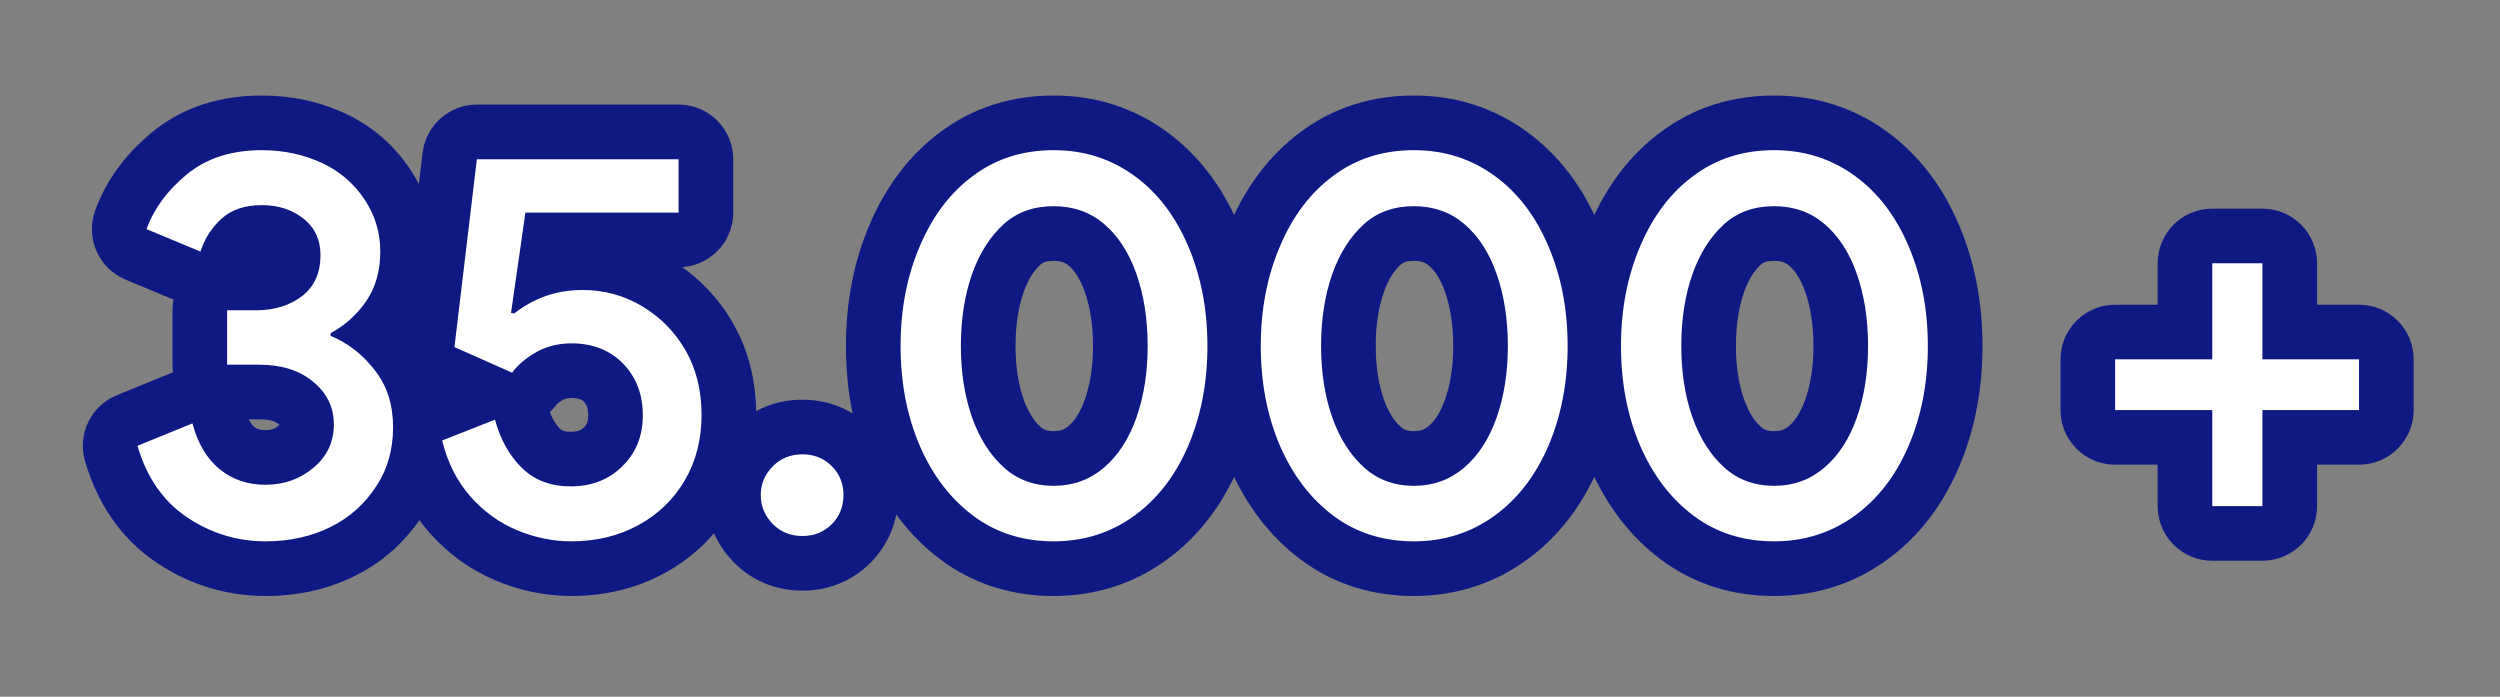 <svg width="183" height="51" viewBox="0 0 183 51" fill="none" xmlns="http://www.w3.org/2000/svg">
<rect x="0" y="0" width="183" height="51" fill="#808080" stroke="none"/>
<path d="M10.063 32.633L8.553 28.929C6.655 29.703 5.649 31.787 6.224 33.755L10.063 32.633ZM14.087 30.992L17.95 29.957C17.653 28.848 16.894 27.92 15.866 27.41C14.838 26.899 13.639 26.855 12.576 27.288L14.087 30.992ZM16.04 34.312L18.601 31.24L18.592 31.232L16.04 34.312ZM22.876 27.906L20.347 31.006C20.357 31.014 20.367 31.022 20.377 31.03L22.876 27.906ZM16.626 26.695H12.626C12.626 28.904 14.417 30.695 16.626 30.695V26.695ZM16.626 22.711V18.711C14.417 18.711 12.626 20.502 12.626 22.711H16.626ZM22.134 21.656L24.577 24.823C24.592 24.812 24.606 24.8 24.621 24.789L22.134 21.656ZM22.251 16.031L19.728 19.136C19.732 19.139 19.736 19.142 19.74 19.145L22.251 16.031ZM14.673 18.414L13.137 22.108C14.168 22.536 15.331 22.515 16.346 22.047C17.36 21.58 18.133 20.71 18.477 19.648L14.673 18.414ZM10.727 16.773L6.966 15.412C6.239 17.421 7.219 19.646 9.191 20.467L10.727 16.773ZM23.657 11.969L25.385 8.361C25.378 8.358 25.371 8.354 25.363 8.351L23.657 11.969ZM26.704 14.625L30.044 12.424C30.04 12.418 30.036 12.412 30.032 12.406L26.704 14.625ZM26.782 22.086L30.055 24.386C30.06 24.378 30.065 24.37 30.071 24.363L26.782 22.086ZM24.204 24.391L22.276 20.886C20.998 21.589 20.204 22.932 20.204 24.391H24.204ZM24.204 24.586H20.204C20.204 26.211 21.187 27.675 22.692 28.289L24.204 24.586ZM27.485 27.164L24.302 29.586C24.305 29.591 24.308 29.595 24.312 29.599L27.485 27.164ZM27.563 35.562L24.224 33.36C24.218 33.37 24.211 33.38 24.205 33.389L27.563 35.562ZM24.204 38.57L22.442 34.979C22.433 34.984 22.424 34.988 22.415 34.993L24.204 38.57ZM15.926 34.547C15.073 33.973 14.358 33.071 13.903 31.511L6.224 33.755C7.122 36.83 8.83 39.417 11.466 41.188L15.926 34.547ZM11.573 36.337L15.597 34.696L12.576 27.288L8.553 28.929L11.573 36.337ZM10.223 32.027C10.769 34.066 11.781 35.979 13.488 37.393L18.592 31.232C18.475 31.136 18.186 30.835 17.95 29.957L10.223 32.027ZM13.479 37.385C15.201 38.82 17.263 39.484 19.438 39.484V31.484C18.957 31.484 18.754 31.367 18.601 31.24L13.479 37.385ZM19.438 39.484C21.687 39.484 23.784 38.765 25.53 37.294L20.377 31.175C20.145 31.371 19.897 31.484 19.438 31.484V39.484ZM25.53 37.294C27.408 35.713 28.438 33.545 28.438 31.07H20.438C20.438 31.101 20.437 31.122 20.435 31.135C20.434 31.148 20.433 31.155 20.433 31.155C20.433 31.155 20.433 31.151 20.436 31.144C20.438 31.137 20.442 31.128 20.446 31.119C20.455 31.1 20.462 31.091 20.459 31.096C20.454 31.101 20.432 31.129 20.377 31.175L25.53 37.294ZM28.438 31.07C28.438 28.517 27.315 26.335 25.375 24.783L20.377 31.03C20.443 31.082 20.471 31.115 20.478 31.123C20.483 31.13 20.474 31.119 20.461 31.093C20.455 31.081 20.45 31.069 20.445 31.056C20.441 31.043 20.438 31.033 20.437 31.027C20.434 31.013 20.438 31.025 20.438 31.07H28.438ZM25.404 24.807C23.529 23.277 21.257 22.695 18.97 22.695V30.695C19.912 30.695 20.243 30.921 20.347 31.006L25.404 24.807ZM18.97 22.695H16.626V30.695H18.97V22.695ZM20.626 26.695V22.711H12.626V26.695H20.626ZM16.626 26.711H18.774V18.711H16.626V26.711ZM18.774 26.711C20.844 26.711 22.861 26.147 24.577 24.823L19.69 18.489C19.584 18.572 19.36 18.711 18.774 18.711V26.711ZM24.621 24.789C26.593 23.223 27.462 21.006 27.462 18.688H19.462C19.462 18.861 19.433 18.855 19.478 18.753C19.5 18.705 19.53 18.653 19.568 18.606C19.604 18.559 19.635 18.533 19.646 18.524L24.621 24.789ZM27.462 18.688C27.462 16.468 26.593 14.395 24.762 12.918L19.74 19.145C19.722 19.131 19.684 19.097 19.639 19.04C19.593 18.982 19.552 18.914 19.519 18.843C19.45 18.692 19.462 18.614 19.462 18.688H27.462ZM24.773 12.927C23.128 11.59 21.172 11.016 19.165 11.016V19.016C19.606 19.016 19.707 19.118 19.728 19.136L24.773 12.927ZM19.165 11.016C17.215 11.016 15.205 11.55 13.571 13.008L18.899 18.976C18.872 19 18.843 19.021 18.816 19.036C18.789 19.052 18.774 19.056 18.779 19.055C18.791 19.051 18.904 19.016 19.165 19.016V11.016ZM13.571 13.008C12.294 14.149 11.39 15.568 10.868 17.18L18.477 19.648C18.58 19.333 18.718 19.137 18.899 18.976L13.571 13.008ZM16.208 14.721L12.263 13.08L9.191 20.467L13.137 22.108L16.208 14.721ZM14.488 18.135C14.754 17.401 15.269 16.632 16.229 15.846L11.163 9.654C9.259 11.212 7.794 13.125 6.966 15.412L14.488 18.135ZM16.229 15.846C16.813 15.368 17.686 14.992 19.165 14.992V6.992C16.216 6.992 13.443 7.788 11.163 9.654L16.229 15.846ZM19.165 14.992C20.224 14.992 21.135 15.202 21.951 15.586L25.363 8.351C23.419 7.434 21.334 6.992 19.165 6.992V14.992ZM21.928 15.576C22.519 15.859 22.986 16.26 23.376 16.844L30.032 12.406C28.859 10.646 27.295 9.276 25.385 8.361L21.928 15.576ZM23.364 16.826C23.686 17.315 23.837 17.812 23.837 18.414H31.837C31.837 16.256 31.232 14.227 30.044 12.424L23.364 16.826ZM23.837 18.414C23.837 19.166 23.663 19.564 23.493 19.809L30.071 24.363C31.308 22.576 31.837 20.526 31.837 18.414H23.837ZM23.509 19.786C23.186 20.246 22.789 20.604 22.276 20.886L26.131 27.895C27.702 27.032 29.024 25.853 30.055 24.386L23.509 19.786ZM20.204 24.391V24.586H28.204V24.391H20.204ZM22.692 28.289C23.246 28.515 23.782 28.903 24.302 29.586L30.668 24.742C29.365 23.029 27.713 21.698 25.715 20.883L22.692 28.289ZM24.312 29.599C24.56 29.922 24.774 30.399 24.774 31.266H32.774C32.774 28.903 32.129 26.645 30.658 24.729L24.312 29.599ZM24.774 31.266C24.774 32.22 24.55 32.866 24.224 33.36L30.902 37.765C32.191 35.811 32.774 33.593 32.774 31.266H24.774ZM24.205 33.389C23.727 34.127 23.152 34.631 22.442 34.979L25.965 42.161C28.016 41.156 29.68 39.654 30.922 37.736L24.205 33.389ZM22.415 34.993C21.631 35.385 20.667 35.625 19.438 35.625V43.625C21.751 43.625 23.964 43.162 25.993 42.148L22.415 34.993ZM19.438 35.625C18.157 35.625 17.018 35.28 15.926 34.547L11.466 41.188C13.864 42.798 16.553 43.625 19.438 43.625V35.625ZM34.438 36.344L37.44 33.7L37.435 33.695L34.438 36.344ZM32.368 32.242L30.902 28.521C29.044 29.252 28.011 31.242 28.48 33.183L32.368 32.242ZM36.235 30.719L40.099 29.684C39.804 28.583 39.053 27.66 38.036 27.147C37.018 26.634 35.83 26.579 34.769 26.997L36.235 30.719ZM38.227 34.273L35.439 37.141L35.44 37.143L38.227 34.273ZM45.532 34.156L48.322 37.022L48.323 37.021L45.532 34.156ZM39.36 25.719L37.522 22.166C37.494 22.181 37.465 22.196 37.437 22.212L39.36 25.719ZM37.485 27.281L35.861 30.936C37.574 31.698 39.587 31.167 40.702 29.659L37.485 27.281ZM33.266 25.406L29.294 24.932C29.087 26.675 30.038 28.349 31.642 29.061L33.266 25.406ZM34.907 11.656V7.656C32.881 7.656 31.175 9.171 30.935 11.182L34.907 11.656ZM49.673 11.656H53.673C53.673 9.447 51.882 7.656 49.673 7.656V11.656ZM49.673 15.562V19.562C51.882 19.562 53.673 17.772 53.673 15.562H49.673ZM38.462 15.562V11.562C36.472 11.562 34.785 13.025 34.502 14.994L38.462 15.562ZM37.407 22.906L33.448 22.338C33.139 24.49 34.605 26.494 36.749 26.852L37.407 22.906ZM37.641 22.945L36.984 26.891C38.093 27.076 39.228 26.785 40.113 26.091L37.641 22.945ZM46.977 22.398L49.026 18.963C49.019 18.959 49.012 18.955 49.005 18.951L46.977 22.398ZM50.141 35.133L46.689 33.113L46.684 33.121L50.141 35.133ZM46.704 38.453L44.815 34.927C44.806 34.932 44.797 34.937 44.788 34.941L46.704 38.453ZM41.821 35.625C41.022 35.625 40.219 35.467 39.386 35.117L36.288 42.493C38.059 43.236 39.912 43.625 41.821 43.625V35.625ZM39.386 35.117C38.658 34.811 38.017 34.355 37.44 33.7L31.437 38.988C32.786 40.52 34.411 41.704 36.288 42.493L39.386 35.117ZM37.435 33.695C36.924 33.116 36.511 32.355 36.256 31.302L28.48 33.183C29.006 35.359 29.973 37.332 31.441 38.992L37.435 33.695ZM33.834 35.964L37.701 34.44L34.769 26.997L30.902 28.521L33.834 35.964ZM32.371 31.754C32.919 33.799 33.909 35.654 35.439 37.141L41.016 31.405C40.671 31.07 40.332 30.555 40.099 29.684L32.371 31.754ZM35.44 37.143C37.209 38.861 39.449 39.602 41.782 39.602V31.602C41.198 31.602 41.068 31.456 41.014 31.404L35.44 37.143ZM41.782 39.602C44.228 39.602 46.513 38.784 48.322 37.022L42.742 31.29C42.572 31.455 42.357 31.602 41.782 31.602V39.602ZM48.323 37.021C50.166 35.226 51.055 32.917 51.055 30.406H43.055C43.055 30.916 42.929 31.108 42.74 31.291L48.323 37.021ZM51.055 30.406C51.055 27.955 50.251 25.65 48.476 23.827L42.744 29.408C42.896 29.564 43.055 29.784 43.055 30.406H51.055ZM48.476 23.827C46.658 21.959 44.308 21.133 41.821 21.133V29.133C42.459 29.133 42.635 29.296 42.744 29.408L48.476 23.827ZM41.821 21.133C40.323 21.133 38.869 21.469 37.522 22.166L41.198 29.272C41.361 29.187 41.548 29.133 41.821 29.133V21.133ZM37.437 22.212C36.239 22.869 35.127 23.742 34.268 24.904L40.702 29.659C40.729 29.622 40.867 29.454 41.283 29.226L37.437 22.212ZM39.11 23.626L34.891 21.751L31.642 29.061L35.861 30.936L39.11 23.626ZM37.238 25.88L38.879 12.13L30.935 11.182L29.294 24.932L37.238 25.88ZM34.907 15.656H49.673V7.656H34.907V15.656ZM45.673 11.656V15.562H53.673V11.656H45.673ZM49.673 11.562H38.462V19.562H49.673V11.562ZM34.502 14.994L33.448 22.338L41.366 23.475L42.421 16.131L34.502 14.994ZM36.749 26.852L36.984 26.891L38.299 19L38.065 18.961L36.749 26.852ZM40.113 26.091C40.858 25.505 41.652 25.227 42.641 25.227V17.227C39.881 17.227 37.342 18.094 35.17 19.8L40.113 26.091ZM42.641 25.227C43.501 25.227 44.245 25.432 44.949 25.846L49.005 18.951C47.053 17.803 44.907 17.227 42.641 17.227V25.227ZM44.929 25.834C45.701 26.295 46.279 26.883 46.716 27.64L53.645 23.642C52.519 21.69 50.962 20.117 49.026 18.963L44.929 25.834ZM46.716 27.64C47.097 28.3 47.352 29.166 47.352 30.367H55.352C55.352 27.975 54.827 25.69 53.645 23.642L46.716 27.64ZM47.352 30.367C47.352 31.544 47.095 32.419 46.689 33.113L53.594 37.152C54.803 35.086 55.352 32.784 55.352 30.367H47.352ZM46.684 33.121C46.222 33.914 45.619 34.496 44.815 34.927L48.593 41.979C50.705 40.847 52.394 39.216 53.599 37.144L46.684 33.121ZM44.788 34.941C44.01 35.366 43.055 35.625 41.821 35.625V43.625C44.233 43.625 46.533 43.103 48.619 41.965L44.788 34.941ZM59.415 35.547C59.45 35.581 59.534 35.681 59.603 35.845C59.672 36.011 59.688 36.153 59.688 36.227H51.688C51.688 38.14 52.423 39.868 53.758 41.203L59.415 35.547ZM59.688 36.227C59.688 36.331 59.666 36.489 59.593 36.661C59.521 36.829 59.438 36.922 59.415 36.946L53.758 31.289C52.45 32.597 51.688 34.302 51.688 36.227H59.688ZM59.415 36.946C59.338 37.023 59.209 37.118 59.039 37.187C58.874 37.253 58.756 37.258 58.735 37.258V29.258C56.886 29.258 55.13 29.917 53.758 31.289L59.415 36.946ZM58.735 37.258C58.714 37.258 58.597 37.253 58.431 37.187C58.261 37.118 58.132 37.023 58.055 36.946L63.712 31.289C62.34 29.917 60.584 29.258 58.735 29.258V37.258ZM58.055 36.946C57.99 36.881 57.895 36.758 57.824 36.583C57.753 36.411 57.743 36.277 57.743 36.227H65.743C65.743 34.366 65.059 32.635 63.712 31.289L58.055 36.946ZM57.743 36.227C57.743 36.205 57.748 36.088 57.814 35.923C57.882 35.752 57.978 35.623 58.055 35.547L63.712 41.203C65.084 39.831 65.743 38.075 65.743 36.227H57.743ZM58.055 35.547C58.132 35.47 58.261 35.374 58.431 35.306C58.597 35.239 58.714 35.234 58.735 35.234V43.234C60.584 43.234 62.34 42.575 63.712 41.203L58.055 35.547ZM58.735 35.234C58.756 35.234 58.874 35.239 59.039 35.306C59.209 35.374 59.338 35.47 59.415 35.547L53.758 41.203C55.13 42.575 56.886 43.234 58.735 43.234V35.234ZM67.329 32.633L63.652 34.209C63.654 34.214 63.657 34.219 63.659 34.224L67.329 32.633ZM67.329 18.023L71.005 19.599C71.008 19.594 71.01 19.589 71.012 19.583L67.329 18.023ZM71.235 12.867L73.603 16.091C73.614 16.083 73.624 16.075 73.635 16.067L71.235 12.867ZM83.032 12.867L80.679 16.102L80.688 16.109L83.032 12.867ZM86.977 18.023L83.294 19.583C83.296 19.589 83.298 19.594 83.301 19.599L86.977 18.023ZM83.032 37.75L80.688 34.509L80.679 34.515L83.032 37.75ZM80.805 16.383L83.396 13.335L83.389 13.329L80.805 16.383ZM73.501 16.383L70.838 13.398L70.829 13.406L73.501 16.383ZM71.157 20.055L67.388 18.713C67.386 18.72 67.384 18.727 67.382 18.733L71.157 20.055ZM71.157 30.562L67.382 31.884C67.384 31.89 67.386 31.897 67.388 31.904L71.157 30.562ZM73.501 34.234L70.829 37.211L70.834 37.215L73.501 34.234ZM77.133 35.625C75.653 35.625 74.548 35.235 73.635 34.55L68.835 40.95C71.256 42.765 74.083 43.625 77.133 43.625V35.625ZM73.635 34.55C72.594 33.769 71.696 32.65 70.999 31.041L63.659 34.224C64.836 36.938 66.543 39.231 68.835 40.95L73.635 34.55ZM71.005 31.057C70.307 29.427 69.923 27.537 69.923 25.328H61.923C61.923 28.483 62.476 31.464 63.652 34.209L71.005 31.057ZM69.923 25.328C69.923 23.119 70.307 21.229 71.005 19.599L63.652 16.448C62.476 19.193 61.923 22.173 61.923 25.328H69.923ZM71.012 19.583C71.715 17.924 72.605 16.824 73.603 16.091L68.867 9.643C66.532 11.358 64.818 13.696 63.646 16.463L71.012 19.583ZM73.635 16.067C74.548 15.383 75.653 14.992 77.133 14.992V6.992C74.083 6.992 71.256 7.852 68.835 9.667L73.635 16.067ZM77.133 14.992C78.539 14.992 79.674 15.371 80.679 16.102L85.385 9.632C82.953 7.863 80.155 6.992 77.133 6.992V14.992ZM80.688 16.109C81.705 16.844 82.597 17.939 83.294 19.583L90.66 16.463C89.482 13.681 87.745 11.339 85.376 9.626L80.688 16.109ZM83.301 19.599C83.999 21.229 84.383 23.119 84.383 25.328H92.383C92.383 22.173 91.83 19.193 90.654 16.448L83.301 19.599ZM84.383 25.328C84.383 27.537 83.999 29.427 83.301 31.057L90.654 34.209C91.83 31.464 92.383 28.483 92.383 25.328H84.383ZM83.301 31.057C82.608 32.674 81.716 33.766 80.688 34.509L85.376 40.991C87.734 39.287 89.472 36.967 90.654 34.209L83.301 31.057ZM80.679 34.515C79.674 35.246 78.539 35.625 77.133 35.625V43.625C80.155 43.625 82.953 42.754 85.385 40.985L80.679 34.515ZM77.133 39.562C79.459 39.562 81.609 38.801 83.396 37.282L78.215 31.187C77.919 31.438 77.62 31.562 77.133 31.562V39.562ZM83.396 37.282C85.083 35.849 86.232 33.975 86.964 31.884L79.413 29.241C79.051 30.274 78.612 30.849 78.215 31.187L83.396 37.282ZM86.964 31.884C87.681 29.833 88.008 27.633 88.008 25.328H80.008C80.008 26.878 79.789 28.167 79.413 29.241L86.964 31.884ZM88.008 25.328C88.008 23.004 87.683 20.789 86.964 18.733L79.413 21.376C79.787 22.445 80.008 23.746 80.008 25.328H88.008ZM86.964 18.733C86.232 16.642 85.083 14.768 83.396 13.335L78.215 19.431C78.612 19.768 79.051 20.343 79.413 21.376L86.964 18.733ZM83.389 13.329C81.594 11.81 79.434 11.094 77.133 11.094V19.094C77.698 19.094 77.986 19.237 78.222 19.436L83.389 13.329ZM77.133 11.094C74.829 11.094 72.63 11.799 70.838 13.398L76.163 19.368C76.298 19.248 76.521 19.094 77.133 19.094V11.094ZM70.829 13.406C69.229 14.842 68.115 16.671 67.388 18.713L74.925 21.396C75.292 20.365 75.741 19.747 76.172 19.36L70.829 13.406ZM67.382 18.733C66.662 20.789 66.337 23.004 66.337 25.328H74.337C74.337 23.746 74.558 22.445 74.932 21.376L67.382 18.733ZM66.337 25.328C66.337 27.633 66.664 29.833 67.382 31.884L74.932 29.241C74.556 28.167 74.337 26.878 74.337 25.328H66.337ZM67.388 31.904C68.115 33.946 69.229 35.775 70.829 37.211L76.172 31.257C75.741 30.87 75.292 30.252 74.925 29.221L67.388 31.904ZM70.834 37.215C72.617 38.811 74.801 39.562 77.133 39.562V31.562C76.601 31.562 76.364 31.429 76.168 31.253L70.834 37.215ZM93.696 32.633L90.019 34.209C90.022 34.214 90.024 34.219 90.026 34.224L93.696 32.633ZM93.696 18.023L97.373 19.599C97.375 19.594 97.377 19.589 97.379 19.583L93.696 18.023ZM97.602 12.867L99.97 16.091C99.981 16.083 99.992 16.075 100.002 16.067L97.602 12.867ZM109.399 12.867L107.047 16.102L107.056 16.109L109.399 12.867ZM113.345 18.023L109.661 19.583C109.664 19.589 109.666 19.594 109.668 19.599L113.345 18.023ZM109.399 37.75L107.056 34.509L107.047 34.515L109.399 37.75ZM107.173 16.383L109.763 13.335L109.757 13.329L107.173 16.383ZM99.868 16.383L97.205 13.398L97.196 13.406L99.868 16.383ZM97.524 20.055L93.756 18.713C93.753 18.72 93.751 18.727 93.749 18.733L97.524 20.055ZM97.524 30.562L93.749 31.884C93.751 31.89 93.753 31.897 93.756 31.904L97.524 30.562ZM99.868 34.234L97.196 37.211L97.201 37.215L99.868 34.234ZM103.501 35.625C102.021 35.625 100.915 35.235 100.002 34.55L95.202 40.95C97.623 42.765 100.45 43.625 103.501 43.625V35.625ZM100.002 34.55C98.961 33.769 98.064 32.65 97.366 31.041L90.026 34.224C91.203 36.938 92.91 39.231 95.202 40.95L100.002 34.55ZM97.373 31.057C96.674 29.427 96.29 27.537 96.29 25.328H88.29C88.29 28.483 88.843 31.464 90.019 34.209L97.373 31.057ZM96.29 25.328C96.29 23.119 96.674 21.229 97.373 19.599L90.019 16.448C88.843 19.193 88.29 22.173 88.29 25.328H96.29ZM97.379 19.583C98.082 17.924 98.972 16.824 99.97 16.091L95.235 9.643C92.899 11.358 91.185 13.696 90.013 16.463L97.379 19.583ZM100.002 16.067C100.915 15.383 102.021 14.992 103.501 14.992V6.992C100.45 6.992 97.623 7.852 95.202 9.667L100.002 16.067ZM103.501 14.992C104.907 14.992 106.041 15.371 107.047 16.102L111.752 9.632C109.32 7.863 106.522 6.992 103.501 6.992V14.992ZM107.056 16.109C108.072 16.844 108.965 17.939 109.661 19.583L117.028 16.463C115.85 13.681 114.112 11.339 111.743 9.626L107.056 16.109ZM109.668 19.599C110.367 21.229 110.751 23.119 110.751 25.328H118.751C118.751 22.173 118.198 19.193 117.021 16.448L109.668 19.599ZM110.751 25.328C110.751 27.537 110.367 29.427 109.668 31.057L117.021 34.209C118.198 31.464 118.751 28.483 118.751 25.328H110.751ZM109.668 31.057C108.975 32.674 108.083 33.766 107.056 34.509L111.743 40.991C114.101 39.287 115.839 36.967 117.021 34.209L109.668 31.057ZM107.047 34.515C106.041 35.246 104.907 35.625 103.501 35.625V43.625C106.522 43.625 109.32 42.754 111.752 40.985L107.047 34.515ZM103.501 39.562C105.827 39.562 107.976 38.801 109.763 37.282L104.582 31.187C104.286 31.438 103.988 31.562 103.501 31.562V39.562ZM109.763 37.282C111.45 35.849 112.599 33.975 113.331 31.884L105.78 29.241C105.419 30.274 104.979 30.849 104.582 31.187L109.763 37.282ZM113.331 31.884C114.049 29.833 114.376 27.633 114.376 25.328H106.376C106.376 26.878 106.156 28.167 105.78 29.241L113.331 31.884ZM114.376 25.328C114.376 23.004 114.051 20.789 113.331 18.733L105.78 21.376C106.154 22.445 106.376 23.746 106.376 25.328H114.376ZM113.331 18.733C112.599 16.642 111.45 14.768 109.763 13.335L104.582 19.431C104.979 19.768 105.419 20.343 105.78 21.376L113.331 18.733ZM109.757 13.329C107.961 11.81 105.801 11.094 103.501 11.094V19.094C104.065 19.094 104.353 19.237 104.589 19.436L109.757 13.329ZM103.501 11.094C101.197 11.094 98.998 11.799 97.205 13.398L102.531 19.368C102.666 19.248 102.888 19.094 103.501 19.094V11.094ZM97.196 13.406C95.596 14.842 94.483 16.671 93.756 18.713L101.293 21.396C101.66 20.365 102.109 19.747 102.54 19.36L97.196 13.406ZM93.749 18.733C93.029 20.789 92.704 23.004 92.704 25.328H100.704C100.704 23.746 100.926 22.445 101.3 21.376L93.749 18.733ZM92.704 25.328C92.704 27.633 93.031 29.833 93.749 31.884L101.3 29.241C100.924 28.167 100.704 26.878 100.704 25.328H92.704ZM93.756 31.904C94.483 33.946 95.596 35.775 97.196 37.211L102.54 31.257C102.109 30.87 101.66 30.252 101.293 29.221L93.756 31.904ZM97.201 37.215C98.984 38.811 101.169 39.562 103.501 39.562V31.562C102.969 31.562 102.731 31.429 102.535 31.253L97.201 37.215ZM120.063 32.633L116.387 34.209C116.389 34.214 116.392 34.219 116.394 34.224L120.063 32.633ZM120.063 18.023L123.74 19.599C123.742 19.594 123.745 19.589 123.747 19.583L120.063 18.023ZM123.97 12.867L126.337 16.091C126.348 16.083 126.359 16.075 126.37 16.067L123.97 12.867ZM135.767 12.867L133.414 16.102L133.423 16.109L135.767 12.867ZM139.712 18.023L136.029 19.583C136.031 19.589 136.033 19.594 136.035 19.599L139.712 18.023ZM135.767 37.75L133.423 34.509L133.414 34.515L135.767 37.75ZM133.54 16.383L136.131 13.335L136.124 13.329L133.54 16.383ZM126.235 16.383L123.573 13.398L123.564 13.406L126.235 16.383ZM123.892 20.055L120.123 18.713C120.121 18.72 120.119 18.727 120.116 18.733L123.892 20.055ZM123.892 30.562L120.116 31.884C120.119 31.89 120.121 31.897 120.123 31.904L123.892 30.562ZM126.235 34.234L123.564 37.211L123.568 37.215L126.235 34.234ZM129.868 35.625C128.388 35.625 127.283 35.235 126.37 34.55L121.57 40.95C123.99 42.765 126.817 43.625 129.868 43.625V35.625ZM126.37 34.55C125.328 33.769 124.431 32.65 123.733 31.041L116.394 34.224C117.571 36.938 119.278 39.231 121.57 40.95L126.37 34.55ZM123.74 31.057C123.041 29.427 122.657 27.537 122.657 25.328H114.657C114.657 28.483 115.211 31.464 116.387 34.209L123.74 31.057ZM122.657 25.328C122.657 23.119 123.041 21.229 123.74 19.599L116.387 16.448C115.211 19.193 114.657 22.173 114.657 25.328H122.657ZM123.747 19.583C124.45 17.924 125.34 16.824 126.337 16.091L121.602 9.643C119.266 11.358 117.552 13.696 116.38 16.463L123.747 19.583ZM126.37 16.067C127.283 15.383 128.388 14.992 129.868 14.992V6.992C126.817 6.992 123.99 7.852 121.57 9.667L126.37 16.067ZM129.868 14.992C131.274 14.992 132.409 15.371 133.414 16.102L138.119 9.632C135.687 7.863 132.89 6.992 129.868 6.992V14.992ZM133.423 16.109C134.439 16.844 135.332 17.939 136.029 19.583L143.395 16.463C142.217 13.681 140.479 11.339 138.11 9.626L133.423 16.109ZM136.035 19.599C136.734 21.229 137.118 23.119 137.118 25.328H145.118C145.118 22.173 144.565 19.193 143.389 16.448L136.035 19.599ZM137.118 25.328C137.118 27.537 136.734 29.427 136.035 31.057L143.389 34.209C144.565 31.464 145.118 28.483 145.118 25.328H137.118ZM136.035 31.057C135.343 32.674 134.451 33.766 133.423 34.509L138.11 40.991C140.468 39.287 142.206 36.967 143.389 34.209L136.035 31.057ZM133.414 34.515C132.409 35.246 131.274 35.625 129.868 35.625V43.625C132.89 43.625 135.687 42.754 138.119 40.985L133.414 34.515ZM129.868 39.562C132.194 39.562 134.343 38.801 136.131 37.282L130.949 31.187C130.653 31.438 130.355 31.562 129.868 31.562V39.562ZM136.131 37.282C137.817 35.849 138.966 33.975 139.698 31.884L132.147 29.241C131.786 30.274 131.346 30.849 130.949 31.187L136.131 37.282ZM139.698 31.884C140.416 29.833 140.743 27.633 140.743 25.328H132.743C132.743 26.878 132.524 28.167 132.147 29.241L139.698 31.884ZM140.743 25.328C140.743 23.004 140.418 20.789 139.698 18.733L132.147 21.376C132.522 22.445 132.743 23.746 132.743 25.328H140.743ZM139.698 18.733C138.966 16.642 137.817 14.768 136.131 13.335L130.949 19.431C131.346 19.768 131.786 20.343 132.147 21.376L139.698 18.733ZM136.124 13.329C134.328 11.81 132.168 11.094 129.868 11.094V19.094C130.433 19.094 130.72 19.237 130.956 19.436L136.124 13.329ZM129.868 11.094C127.564 11.094 125.365 11.799 123.573 13.398L128.898 19.368C129.033 19.248 129.256 19.094 129.868 19.094V11.094ZM123.564 13.406C121.964 14.842 120.85 16.671 120.123 18.713L127.66 21.396C128.027 20.365 128.476 19.747 128.907 19.36L123.564 13.406ZM120.116 18.733C119.397 20.789 119.071 23.004 119.071 25.328H127.071C127.071 23.746 127.293 22.445 127.667 21.376L120.116 18.733ZM119.071 25.328C119.071 27.633 119.399 29.833 120.116 31.884L127.667 29.241C127.291 28.167 127.071 26.878 127.071 25.328H119.071ZM120.123 31.904C120.85 33.946 121.964 35.775 123.564 37.211L128.907 31.257C128.476 30.87 128.027 30.252 127.66 29.221L120.123 31.904ZM123.568 37.215C125.352 38.811 127.536 39.562 129.868 39.562V31.562C129.336 31.562 129.098 31.429 128.903 31.253L123.568 37.215ZM172.681 30.016V34.016C174.89 34.016 176.681 32.225 176.681 30.016H172.681ZM165.61 30.016V26.016C163.401 26.016 161.61 27.806 161.61 30.016H165.61ZM165.61 37.047V41.047C167.82 41.047 169.61 39.256 169.61 37.047H165.61ZM161.939 37.047H157.939C157.939 39.256 159.729 41.047 161.939 41.047V37.047ZM161.939 30.016H165.939C165.939 27.806 164.148 26.016 161.939 26.016V30.016ZM154.829 30.016H150.829C150.829 32.225 152.62 34.016 154.829 34.016V30.016ZM154.829 26.305V22.305C152.62 22.305 150.829 24.096 150.829 26.305H154.829ZM161.939 26.305V30.305C164.148 30.305 165.939 28.514 165.939 26.305H161.939ZM161.939 19.273V15.273C159.729 15.273 157.939 17.064 157.939 19.273H161.939ZM165.61 19.273H169.61C169.61 17.064 167.82 15.273 165.61 15.273V19.273ZM165.61 26.305H161.61C161.61 28.514 163.401 30.305 165.61 30.305V26.305ZM172.681 26.305H176.681C176.681 24.096 174.89 22.305 172.681 22.305V26.305ZM172.681 26.016H165.61V34.016H172.681V26.016ZM161.61 30.016V37.047H169.61V30.016H161.61ZM165.61 33.047H161.939V41.047H165.61V33.047ZM165.939 37.047V30.016H157.939V37.047H165.939ZM161.939 26.016H154.829V34.016H161.939V26.016ZM158.829 30.016V26.305H150.829V30.016H158.829ZM154.829 30.305H161.939V22.305H154.829V30.305ZM165.939 26.305V19.273H157.939V26.305H165.939ZM161.939 23.273H165.61V15.273H161.939V23.273ZM161.61 19.273V26.305H169.61V19.273H161.61ZM165.61 30.305H172.681V22.305H165.61V30.305ZM168.681 26.305V30.016H176.681V26.305H168.681Z" fill="#0E1983"/>
<path d="M13.695 37.867C11.95 36.695 10.74 34.95 10.062 32.633L14.086 30.992C14.477 32.45 15.128 33.557 16.039 34.312C16.977 35.094 18.109 35.484 19.438 35.484C20.792 35.484 21.963 35.068 22.953 34.234C23.943 33.401 24.438 32.346 24.438 31.07C24.438 29.794 23.917 28.74 22.875 27.906C21.885 27.099 20.583 26.695 18.969 26.695H16.625V22.711H18.773C20.102 22.711 21.221 22.359 22.133 21.656C23.018 20.953 23.461 19.963 23.461 18.688C23.461 17.568 23.057 16.682 22.25 16.031C21.417 15.354 20.388 15.016 19.164 15.016C17.94 15.016 16.963 15.341 16.234 15.992C15.505 16.643 14.984 17.451 14.672 18.414L10.727 16.773C11.273 15.263 12.263 13.922 13.695 12.75C15.128 11.578 16.951 10.992 19.164 10.992C20.779 10.992 22.276 11.318 23.656 11.969C24.906 12.568 25.922 13.453 26.703 14.625C27.458 15.771 27.836 17.034 27.836 18.414C27.836 19.846 27.484 21.07 26.781 22.086C26.104 23.049 25.245 23.818 24.203 24.391V24.586C25.479 25.107 26.573 25.966 27.484 27.164C28.344 28.284 28.773 29.651 28.773 31.266C28.773 32.906 28.37 34.339 27.562 35.562C26.703 36.891 25.583 37.893 24.203 38.57C22.797 39.273 21.208 39.625 19.438 39.625C17.354 39.625 15.44 39.039 13.695 37.867ZM41.82 39.625C40.466 39.625 39.138 39.352 37.836 38.805C36.534 38.258 35.401 37.438 34.438 36.344C33.448 35.224 32.758 33.857 32.367 32.242L36.234 30.719C36.625 32.177 37.289 33.362 38.227 34.273C39.138 35.159 40.323 35.602 41.781 35.602C43.292 35.602 44.542 35.12 45.531 34.156C46.547 33.167 47.055 31.917 47.055 30.406C47.055 28.87 46.573 27.607 45.609 26.617C44.646 25.628 43.383 25.133 41.82 25.133C40.935 25.133 40.115 25.328 39.359 25.719C38.552 26.162 37.927 26.682 37.484 27.281L33.266 25.406L34.906 11.656H49.672V15.562H38.461L37.406 22.906L37.641 22.945C39.099 21.799 40.766 21.227 42.641 21.227C44.203 21.227 45.648 21.617 46.977 22.398C48.331 23.206 49.398 24.287 50.18 25.641C50.961 26.995 51.352 28.57 51.352 30.367C51.352 32.164 50.948 33.753 50.141 35.133C49.307 36.565 48.161 37.672 46.703 38.453C45.271 39.234 43.643 39.625 41.82 39.625ZM56.586 38.375C55.987 37.776 55.688 37.06 55.688 36.227C55.688 35.419 55.987 34.716 56.586 34.117C57.159 33.544 57.875 33.258 58.734 33.258C59.594 33.258 60.31 33.544 60.883 34.117C61.456 34.69 61.742 35.393 61.742 36.227C61.742 37.086 61.456 37.802 60.883 38.375C60.31 38.948 59.594 39.234 58.734 39.234C57.875 39.234 57.159 38.948 56.586 38.375ZM77.133 39.625C74.867 39.625 72.901 39 71.234 37.75C69.568 36.5 68.266 34.794 67.328 32.633C66.391 30.445 65.922 28.01 65.922 25.328C65.922 22.646 66.391 20.211 67.328 18.023C68.266 15.81 69.568 14.091 71.234 12.867C72.901 11.617 74.867 10.992 77.133 10.992C79.346 10.992 81.312 11.617 83.031 12.867C84.724 14.091 86.039 15.81 86.977 18.023C87.914 20.211 88.383 22.646 88.383 25.328C88.383 28.01 87.914 30.445 86.977 32.633C86.039 34.82 84.724 36.526 83.031 37.75C81.312 39 79.346 39.625 77.133 39.625ZM77.133 35.562C78.539 35.562 79.763 35.12 80.805 34.234C81.846 33.349 82.641 32.125 83.188 30.562C83.734 29 84.008 27.255 84.008 25.328C84.008 23.375 83.734 21.617 83.188 20.055C82.641 18.492 81.846 17.268 80.805 16.383C79.789 15.523 78.565 15.094 77.133 15.094C75.674 15.094 74.463 15.523 73.5 16.383C72.484 17.294 71.703 18.518 71.156 20.055C70.609 21.617 70.336 23.375 70.336 25.328C70.336 27.255 70.609 29 71.156 30.562C71.703 32.099 72.484 33.323 73.5 34.234C74.49 35.12 75.701 35.562 77.133 35.562ZM103.5 39.625C101.234 39.625 99.268 39 97.602 37.75C95.935 36.5 94.633 34.794 93.695 32.633C92.758 30.445 92.289 28.01 92.289 25.328C92.289 22.646 92.758 20.211 93.695 18.023C94.633 15.81 95.935 14.091 97.602 12.867C99.268 11.617 101.234 10.992 103.5 10.992C105.714 10.992 107.68 11.617 109.398 12.867C111.091 14.091 112.406 15.81 113.344 18.023C114.281 20.211 114.75 22.646 114.75 25.328C114.75 28.01 114.281 30.445 113.344 32.633C112.406 34.82 111.091 36.526 109.398 37.75C107.68 39 105.714 39.625 103.5 39.625ZM103.5 35.562C104.906 35.562 106.13 35.12 107.172 34.234C108.214 33.349 109.008 32.125 109.555 30.562C110.102 29 110.375 27.255 110.375 25.328C110.375 23.375 110.102 21.617 109.555 20.055C109.008 18.492 108.214 17.268 107.172 16.383C106.156 15.523 104.932 15.094 103.5 15.094C102.042 15.094 100.831 15.523 99.867 16.383C98.852 17.294 98.07 18.518 97.523 20.055C96.977 21.617 96.703 23.375 96.703 25.328C96.703 27.255 96.977 29 97.523 30.562C98.07 32.099 98.852 33.323 99.867 34.234C100.857 35.12 102.068 35.562 103.5 35.562ZM129.867 39.625C127.602 39.625 125.635 39 123.969 37.75C122.302 36.5 121 34.794 120.062 32.633C119.125 30.445 118.656 28.01 118.656 25.328C118.656 22.646 119.125 20.211 120.062 18.023C121 15.81 122.302 14.091 123.969 12.867C125.635 11.617 127.602 10.992 129.867 10.992C132.081 10.992 134.047 11.617 135.766 12.867C137.458 14.091 138.773 15.81 139.711 18.023C140.648 20.211 141.117 22.646 141.117 25.328C141.117 28.01 140.648 30.445 139.711 32.633C138.773 34.82 137.458 36.526 135.766 37.75C134.047 39 132.081 39.625 129.867 39.625ZM129.867 35.562C131.273 35.562 132.497 35.12 133.539 34.234C134.581 33.349 135.375 32.125 135.922 30.562C136.469 29 136.742 27.255 136.742 25.328C136.742 23.375 136.469 21.617 135.922 20.055C135.375 18.492 134.581 17.268 133.539 16.383C132.523 15.523 131.299 15.094 129.867 15.094C128.409 15.094 127.198 15.523 126.234 16.383C125.219 17.294 124.438 18.518 123.891 20.055C123.344 21.617 123.07 23.375 123.07 25.328C123.07 27.255 123.344 29 123.891 30.562C124.438 32.099 125.219 33.323 126.234 34.234C127.224 35.12 128.435 35.562 129.867 35.562ZM172.68 30.016H165.609V37.047H161.938V30.016H154.828V26.305H161.938V19.273H165.609V26.305H172.68V30.016Z" fill="white"/>
</svg>
